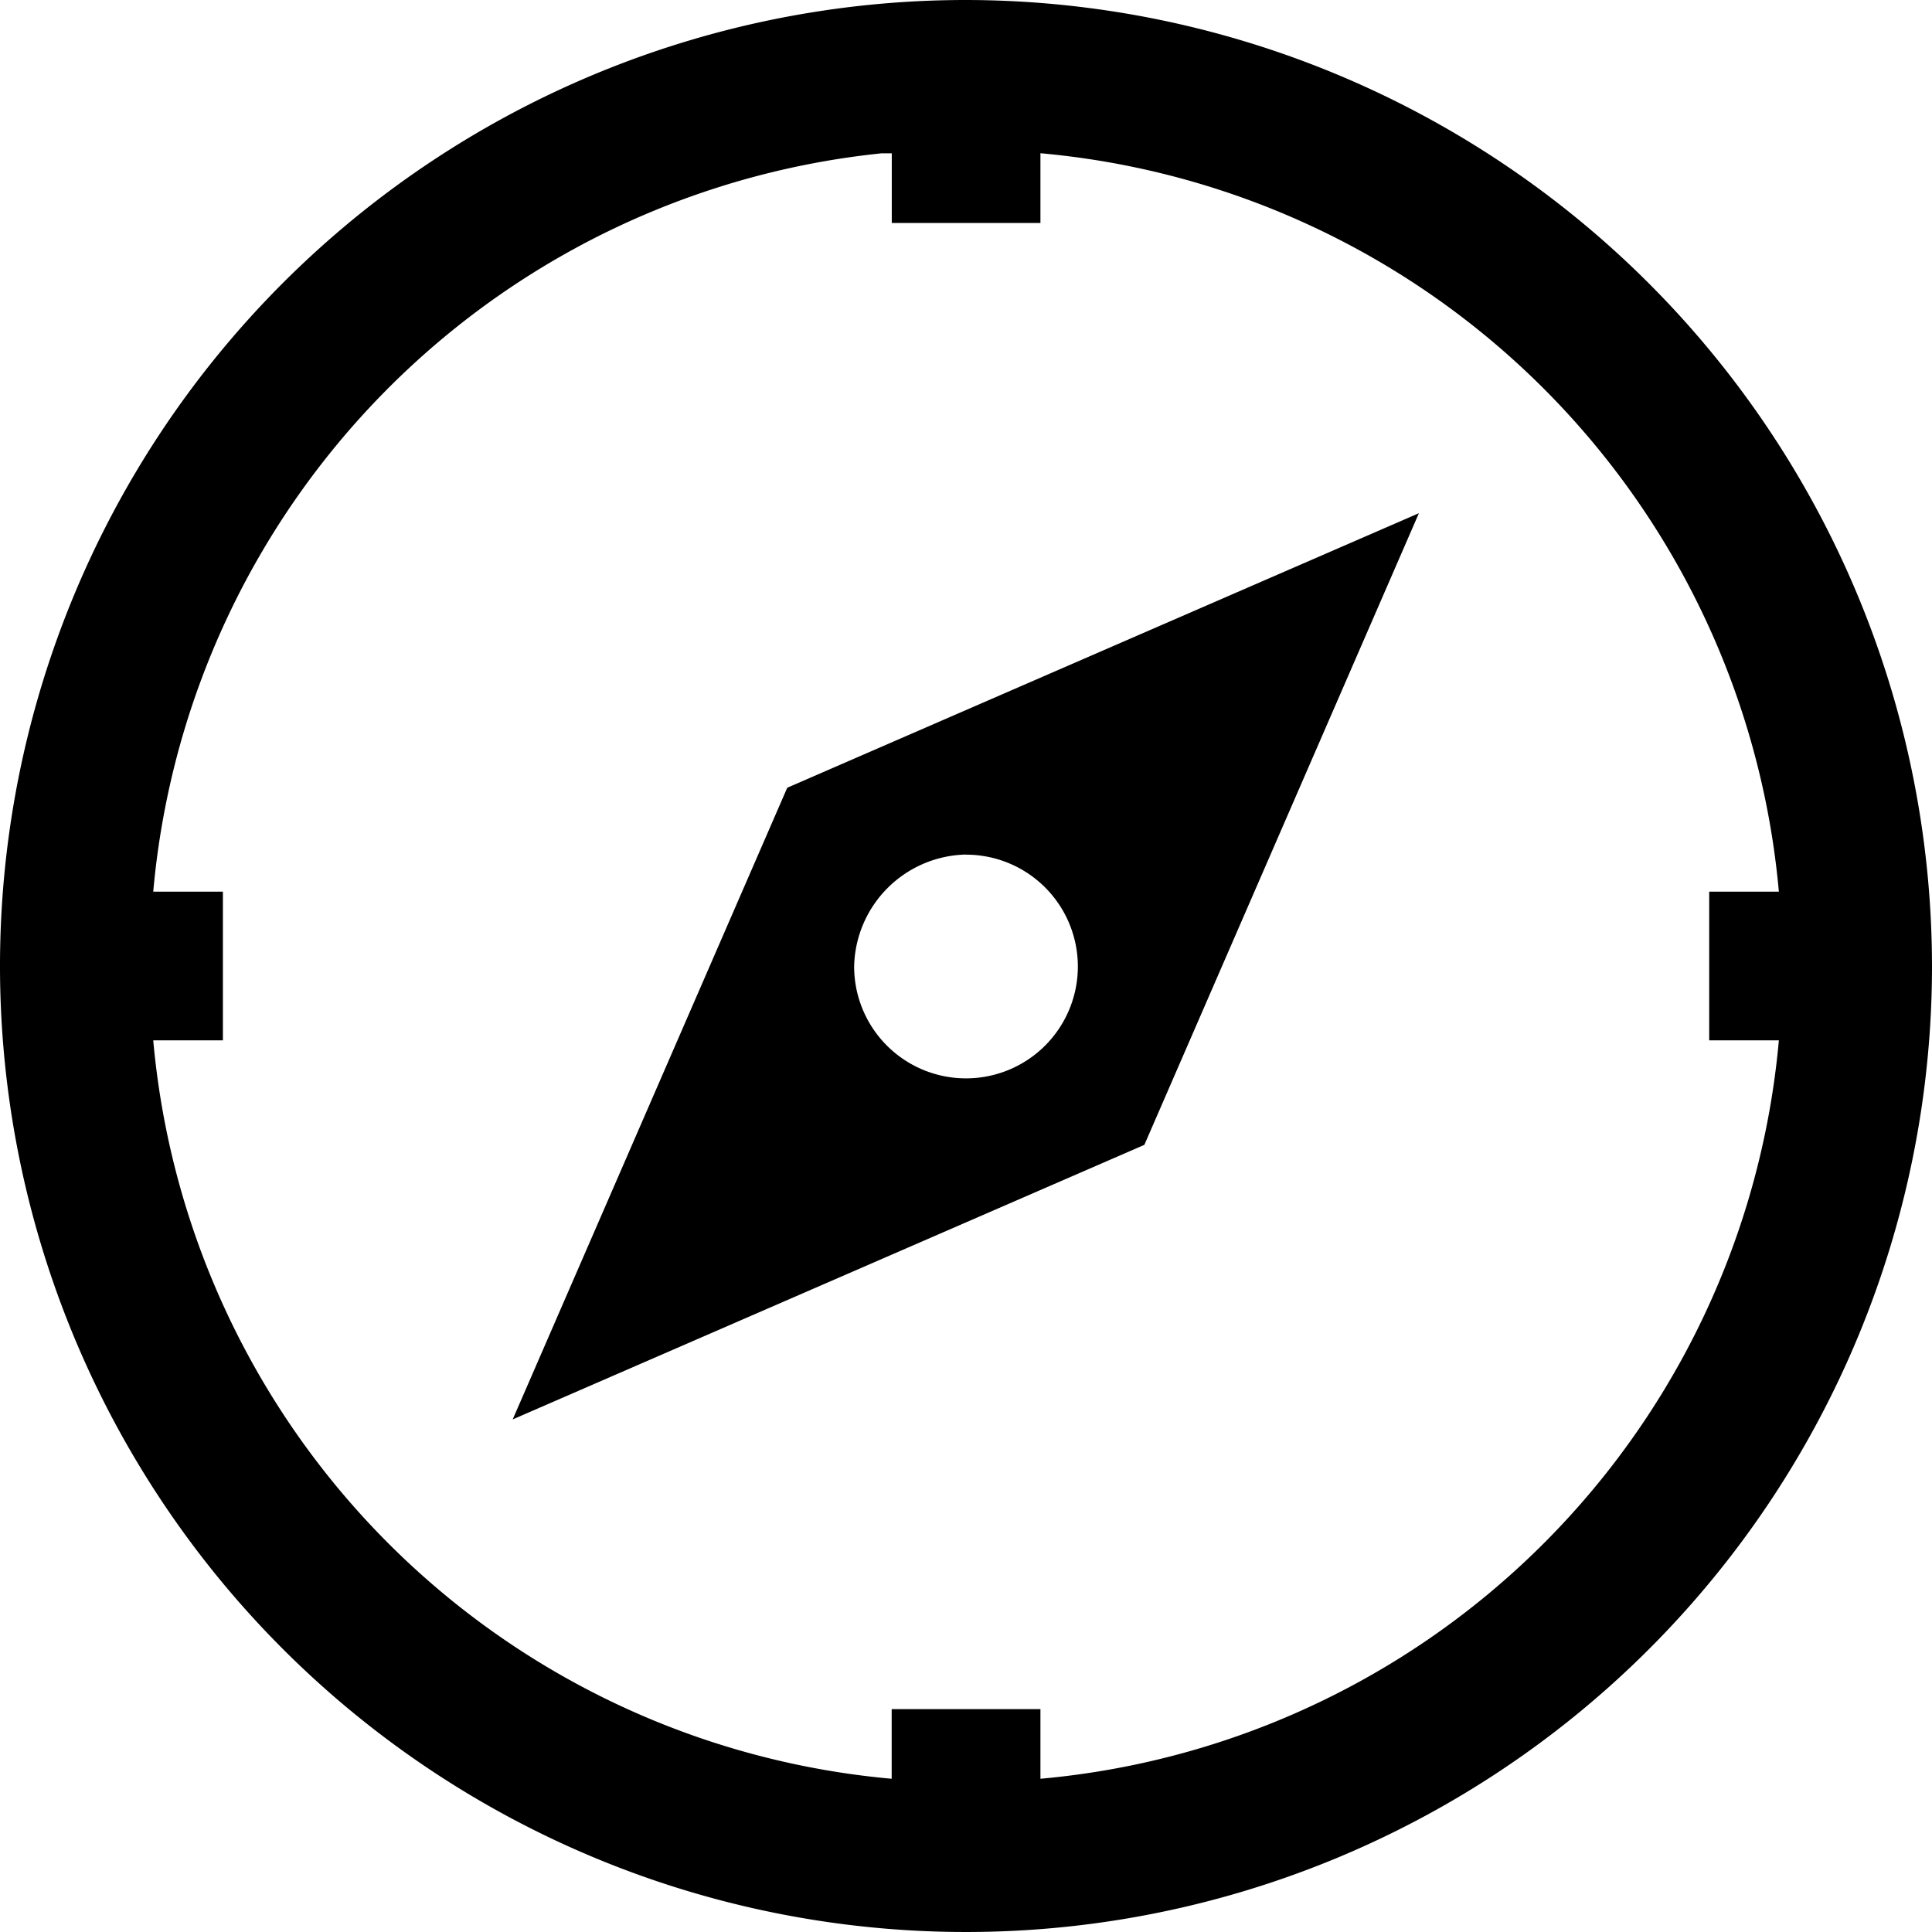 <svg xmlns="http://www.w3.org/2000/svg" width="19" height="19" viewBox="0 0 19 19">
  <path id="adventures" d="M12.875,3.375a9.5,9.5,0,1,0,9.5,9.5A9.511,9.511,0,0,0,12.875,3.375Zm-.822,1.508c.029,0,.062,0,.092,0v.685h1.462V4.882a8.008,8.008,0,0,1,7.262,7.262h-.685v1.462h.685a8.008,8.008,0,0,1-7.262,7.262v-.685H12.144v.685a8.008,8.008,0,0,1-7.262-7.262h.685V12.144H4.882a8.014,8.014,0,0,1,7.171-7.262Zm5.276,3.539-6.212,2.7-2.7,6.212,6.212-2.7Zm-4.454,3.358a1.1,1.1,0,1,1-1.1,1.1A1.124,1.124,0,0,1,12.875,11.779Z" transform="translate(-3.375 -3.375)" fill="currentColor"/>
</svg>
